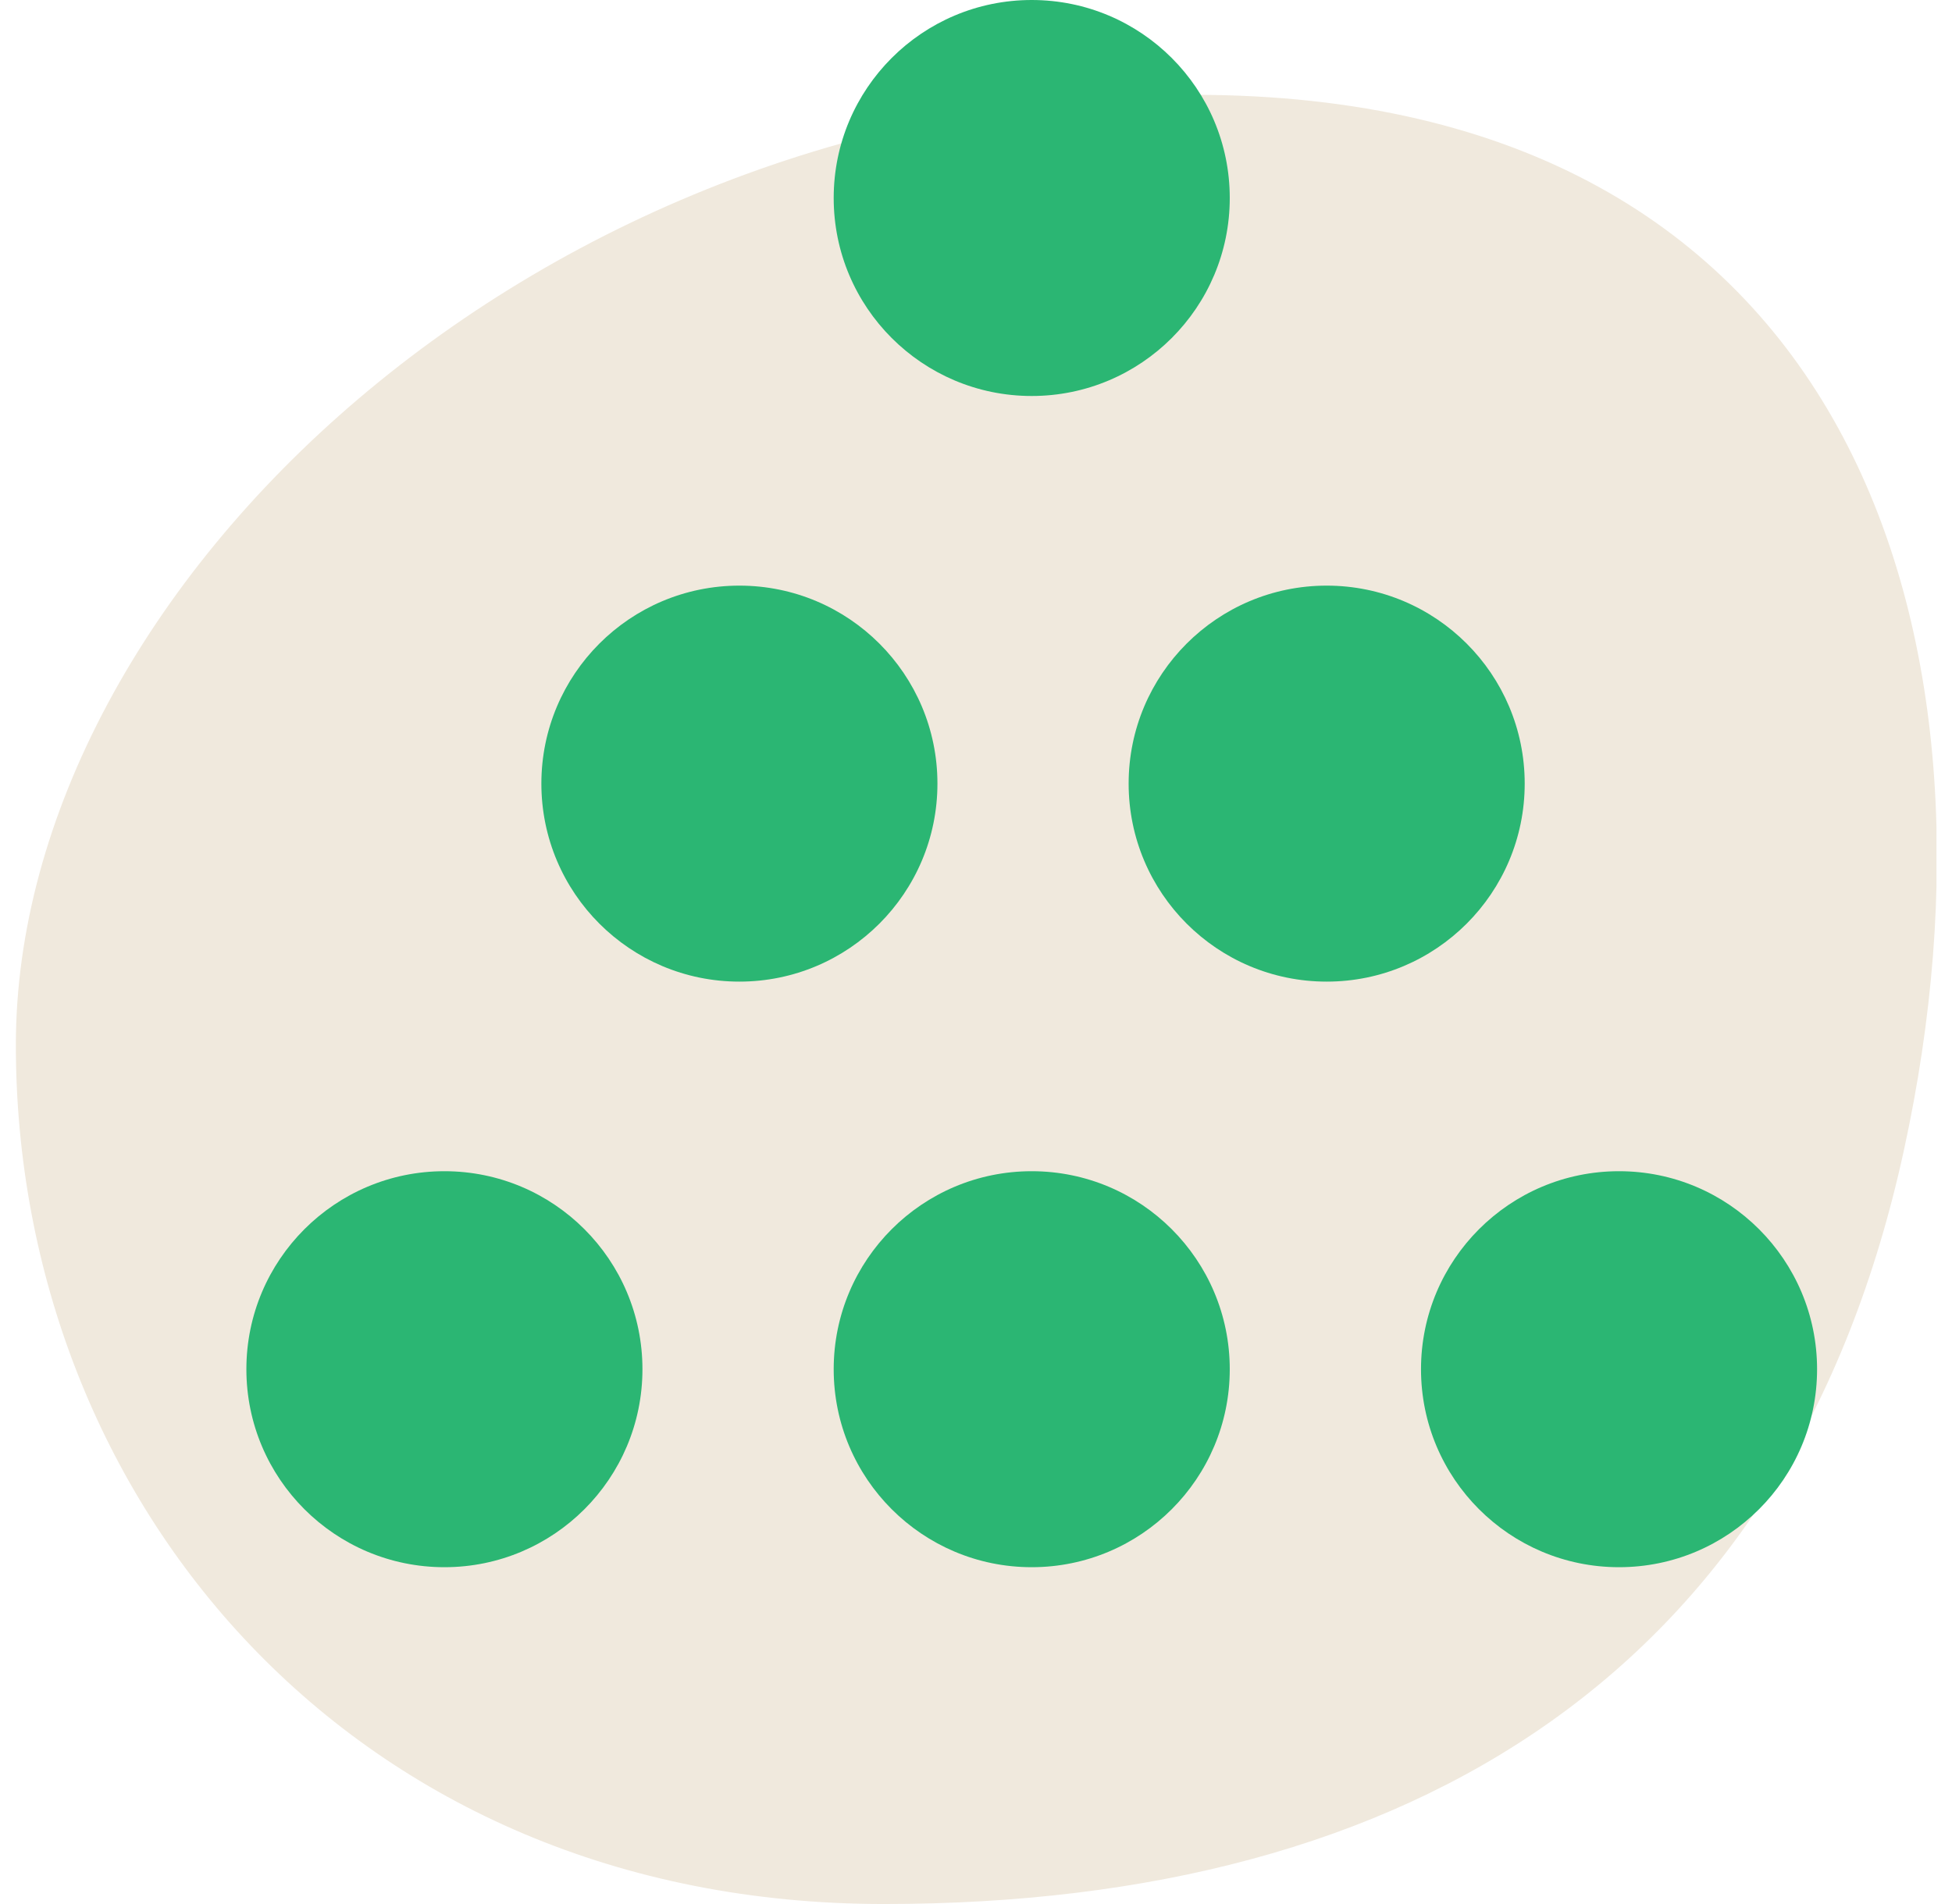 <svg width="41" height="40" viewBox="0 0 41 40" fill="none" xmlns="http://www.w3.org/2000/svg">
<g clip-path="url(#clip0_174_13313)">
<path d="M39.992 24.154C37.627 35.048 29.726 40 18.567 40C7.409 40 0.333 31.538 0.333 21.953C0.333 12.369 11.272 1.992 25.082 1.992C38.892 1.992 42.369 13.26 39.992 24.154Z" fill="#F0E9DD"/>
<path d="M9.335 32.924C11.632 32.924 13.494 31.062 13.494 28.765C13.494 26.468 11.632 24.605 9.335 24.605C7.038 24.605 5.175 26.468 5.175 28.765C5.175 31.062 7.038 32.924 9.335 32.924Z" fill="#2BB673"/>
<path d="M21.67 32.924C23.968 32.924 25.83 31.062 25.83 28.765C25.83 26.468 23.968 24.605 21.67 24.605C19.373 24.605 17.511 26.468 17.511 28.765C17.511 31.062 19.373 32.924 21.67 32.924Z" fill="#2BB673"/>
<path d="M15.53 20.622C17.827 20.622 19.69 18.76 19.69 16.462C19.69 14.165 17.827 12.303 15.53 12.303C13.233 12.303 11.371 14.165 11.371 16.462C11.371 18.76 13.233 20.622 15.53 20.622Z" fill="#2BB673"/>
<path d="M27.866 20.622C30.163 20.622 32.025 18.76 32.025 16.462C32.025 14.165 30.163 12.303 27.866 12.303C25.568 12.303 23.706 14.165 23.706 16.462C23.706 18.76 25.568 20.622 27.866 20.622Z" fill="#2BB673"/>
<path d="M34.006 32.924C36.303 32.924 38.166 31.062 38.166 28.765C38.166 26.468 36.303 24.605 34.006 24.605C31.709 24.605 29.847 26.468 29.847 28.765C29.847 31.062 31.709 32.924 34.006 32.924Z" fill="#2BB673"/>
<path d="M21.67 8.319C23.968 8.319 25.83 6.457 25.83 4.16C25.83 1.862 23.968 0 21.67 0C19.373 0 17.511 1.862 17.511 4.16C17.511 6.457 19.373 8.319 21.67 8.319Z" fill="#2BB673"/>
</g>
<defs>
<clipPath id="clip0_174_13313">
<rect width="40.341" height="40" fill="white" transform="translate(0.333)"/>
</clipPath>
</defs>
</svg>
